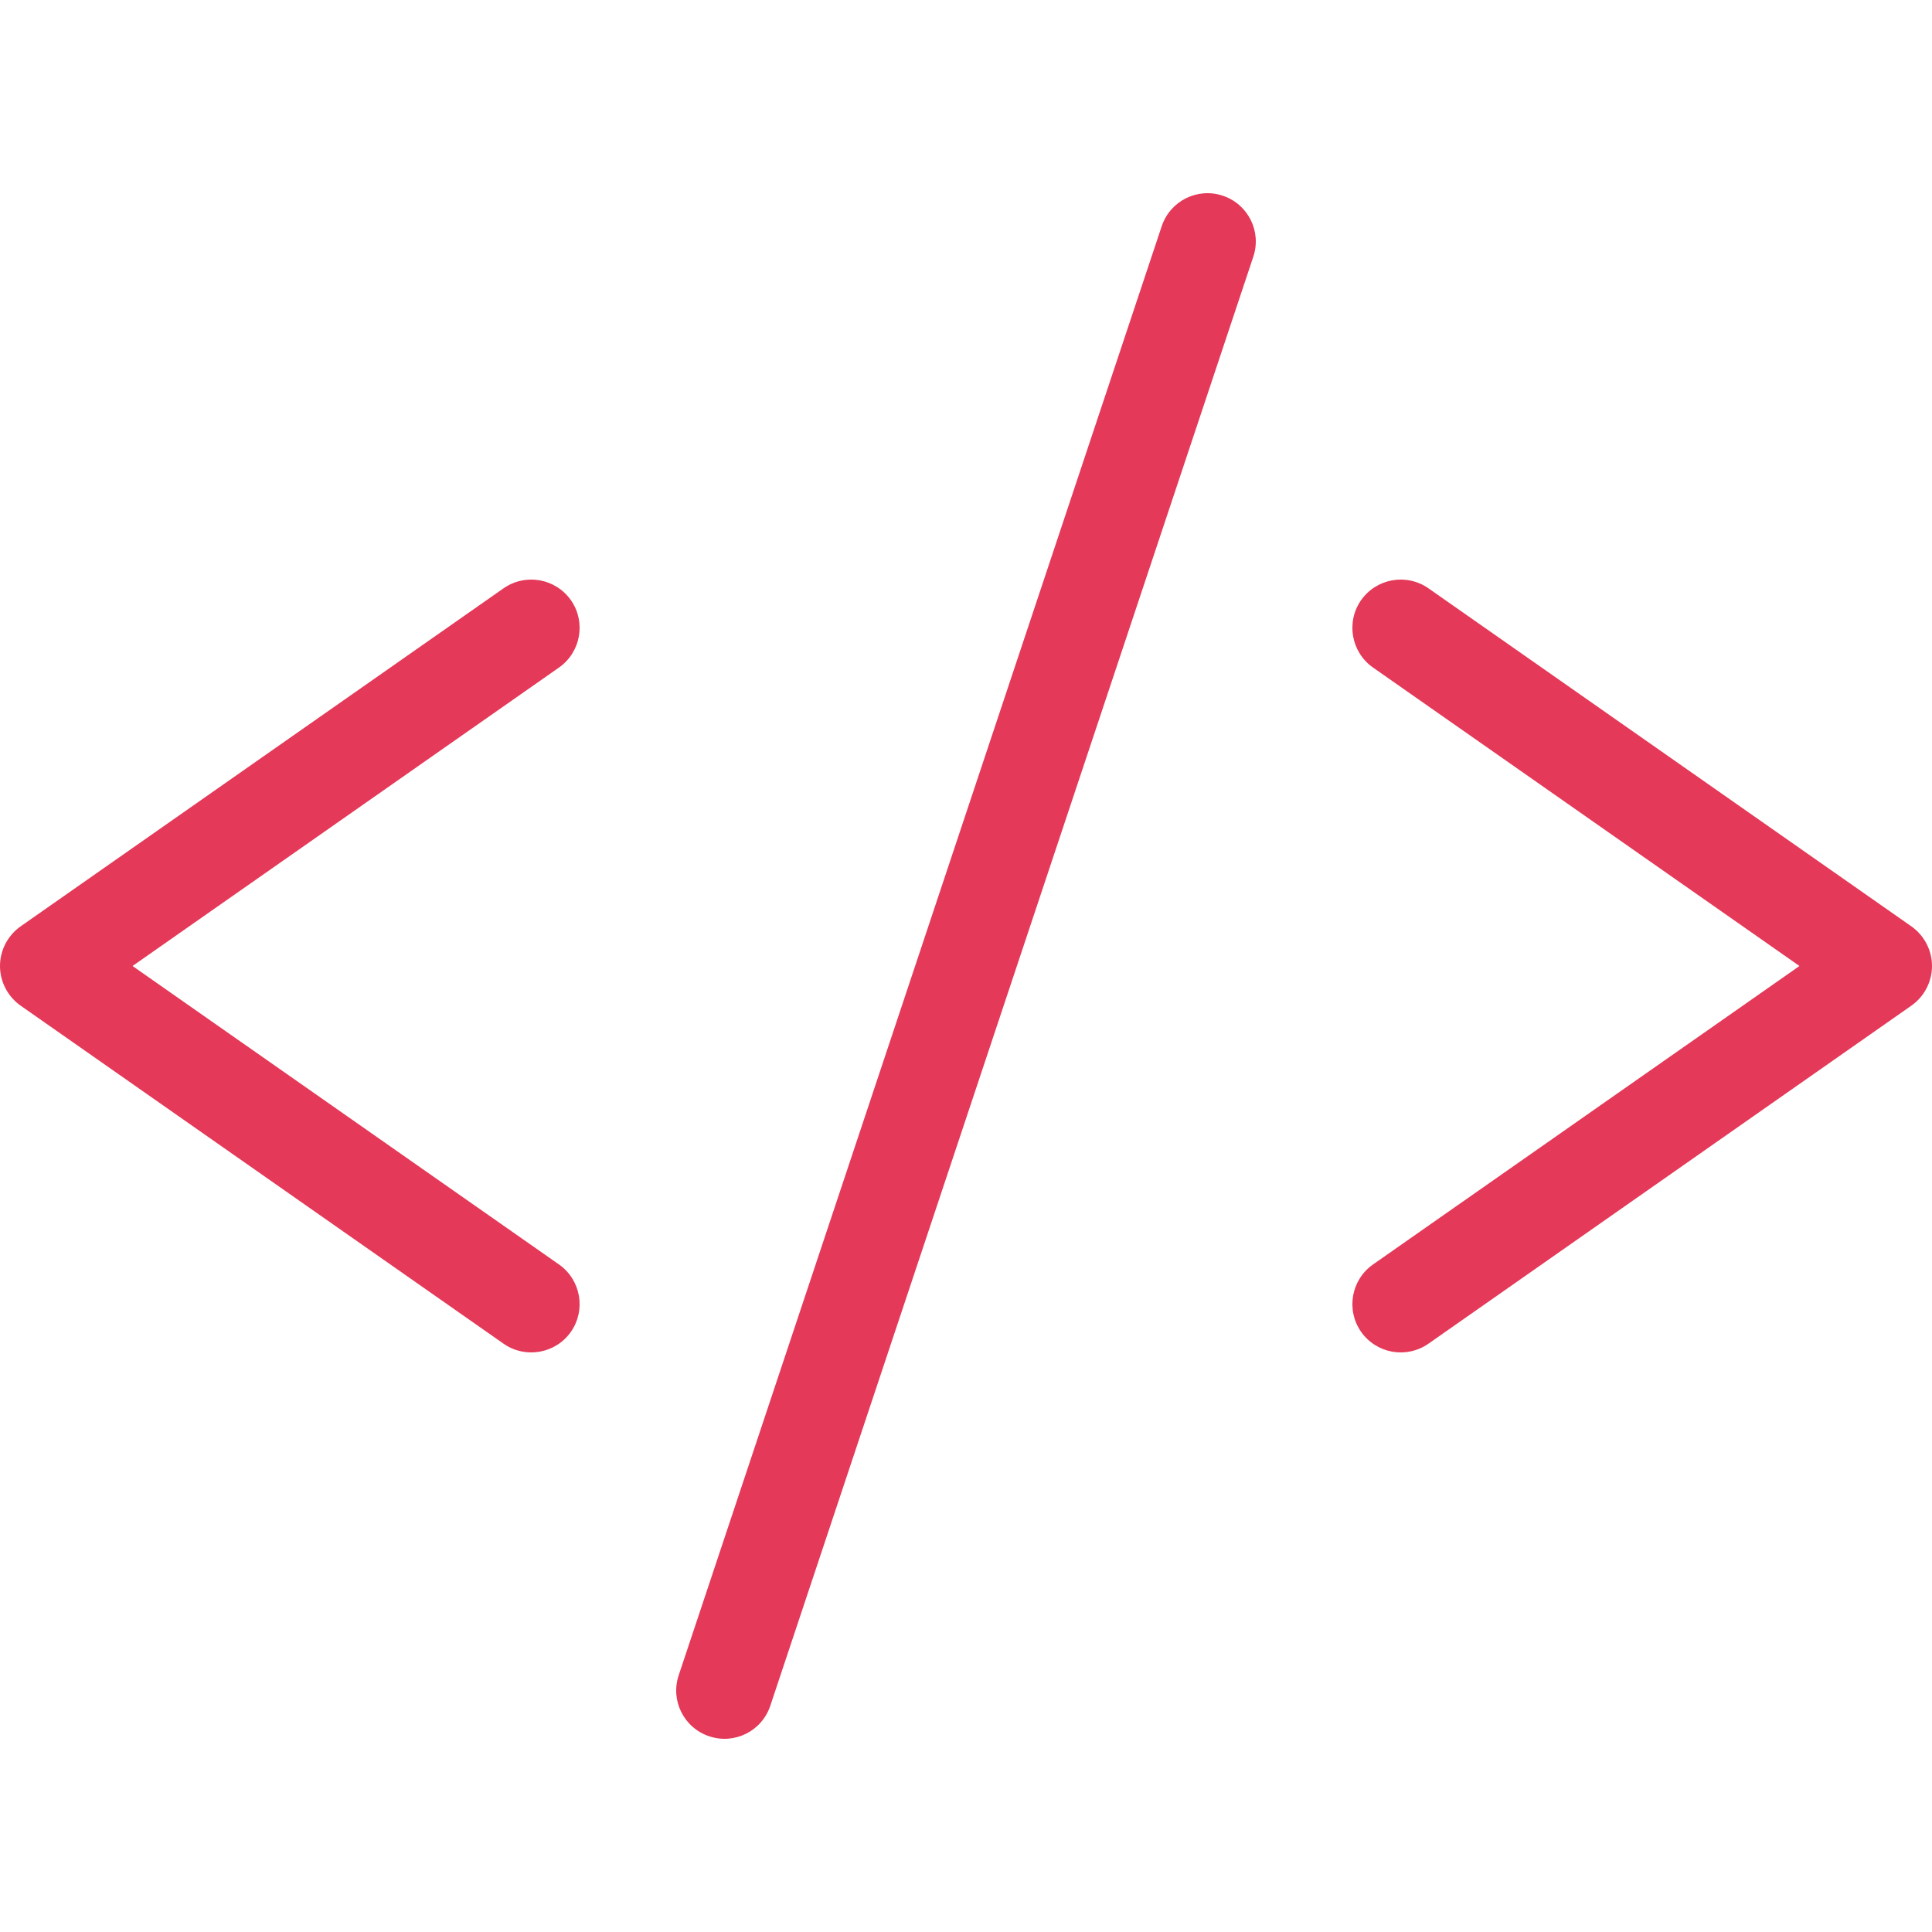 <?xml version="1.0" encoding="UTF-8"?> <svg xmlns="http://www.w3.org/2000/svg" width="20" height="20" viewBox="0 0 20 20" fill="none"><path fill-rule="evenodd" clip-rule="evenodd" d="M12.974 2.658C13.062 2.396 12.92 2.113 12.658 2.026C12.396 1.938 12.113 2.08 12.026 2.342L7.026 17.342C6.938 17.604 7.08 17.887 7.342 17.974C7.604 18.062 7.887 17.92 7.974 17.658L12.974 2.658ZM5.787 6.91C6.013 6.751 6.068 6.439 5.91 6.213C5.751 5.987 5.439 5.932 5.213 6.09L0.213 9.59C0.08 9.684 0 9.837 0 10C0 10.163 0.08 10.316 0.213 10.41L5.213 13.91C5.439 14.068 5.751 14.013 5.91 13.787C6.068 13.56 6.013 13.249 5.787 13.09L1.372 10L5.787 6.91ZM14.787 6.09C14.56 5.932 14.249 5.987 14.09 6.213C13.932 6.439 13.987 6.751 14.213 6.91L18.628 10L14.213 13.09C13.987 13.249 13.932 13.56 14.09 13.787C14.249 14.013 14.56 14.068 14.787 13.91L19.787 10.41C19.92 10.316 20 10.163 20 10C20 9.837 19.92 9.684 19.787 9.59L14.787 6.09Z" fill="#E43958"></path></svg> 